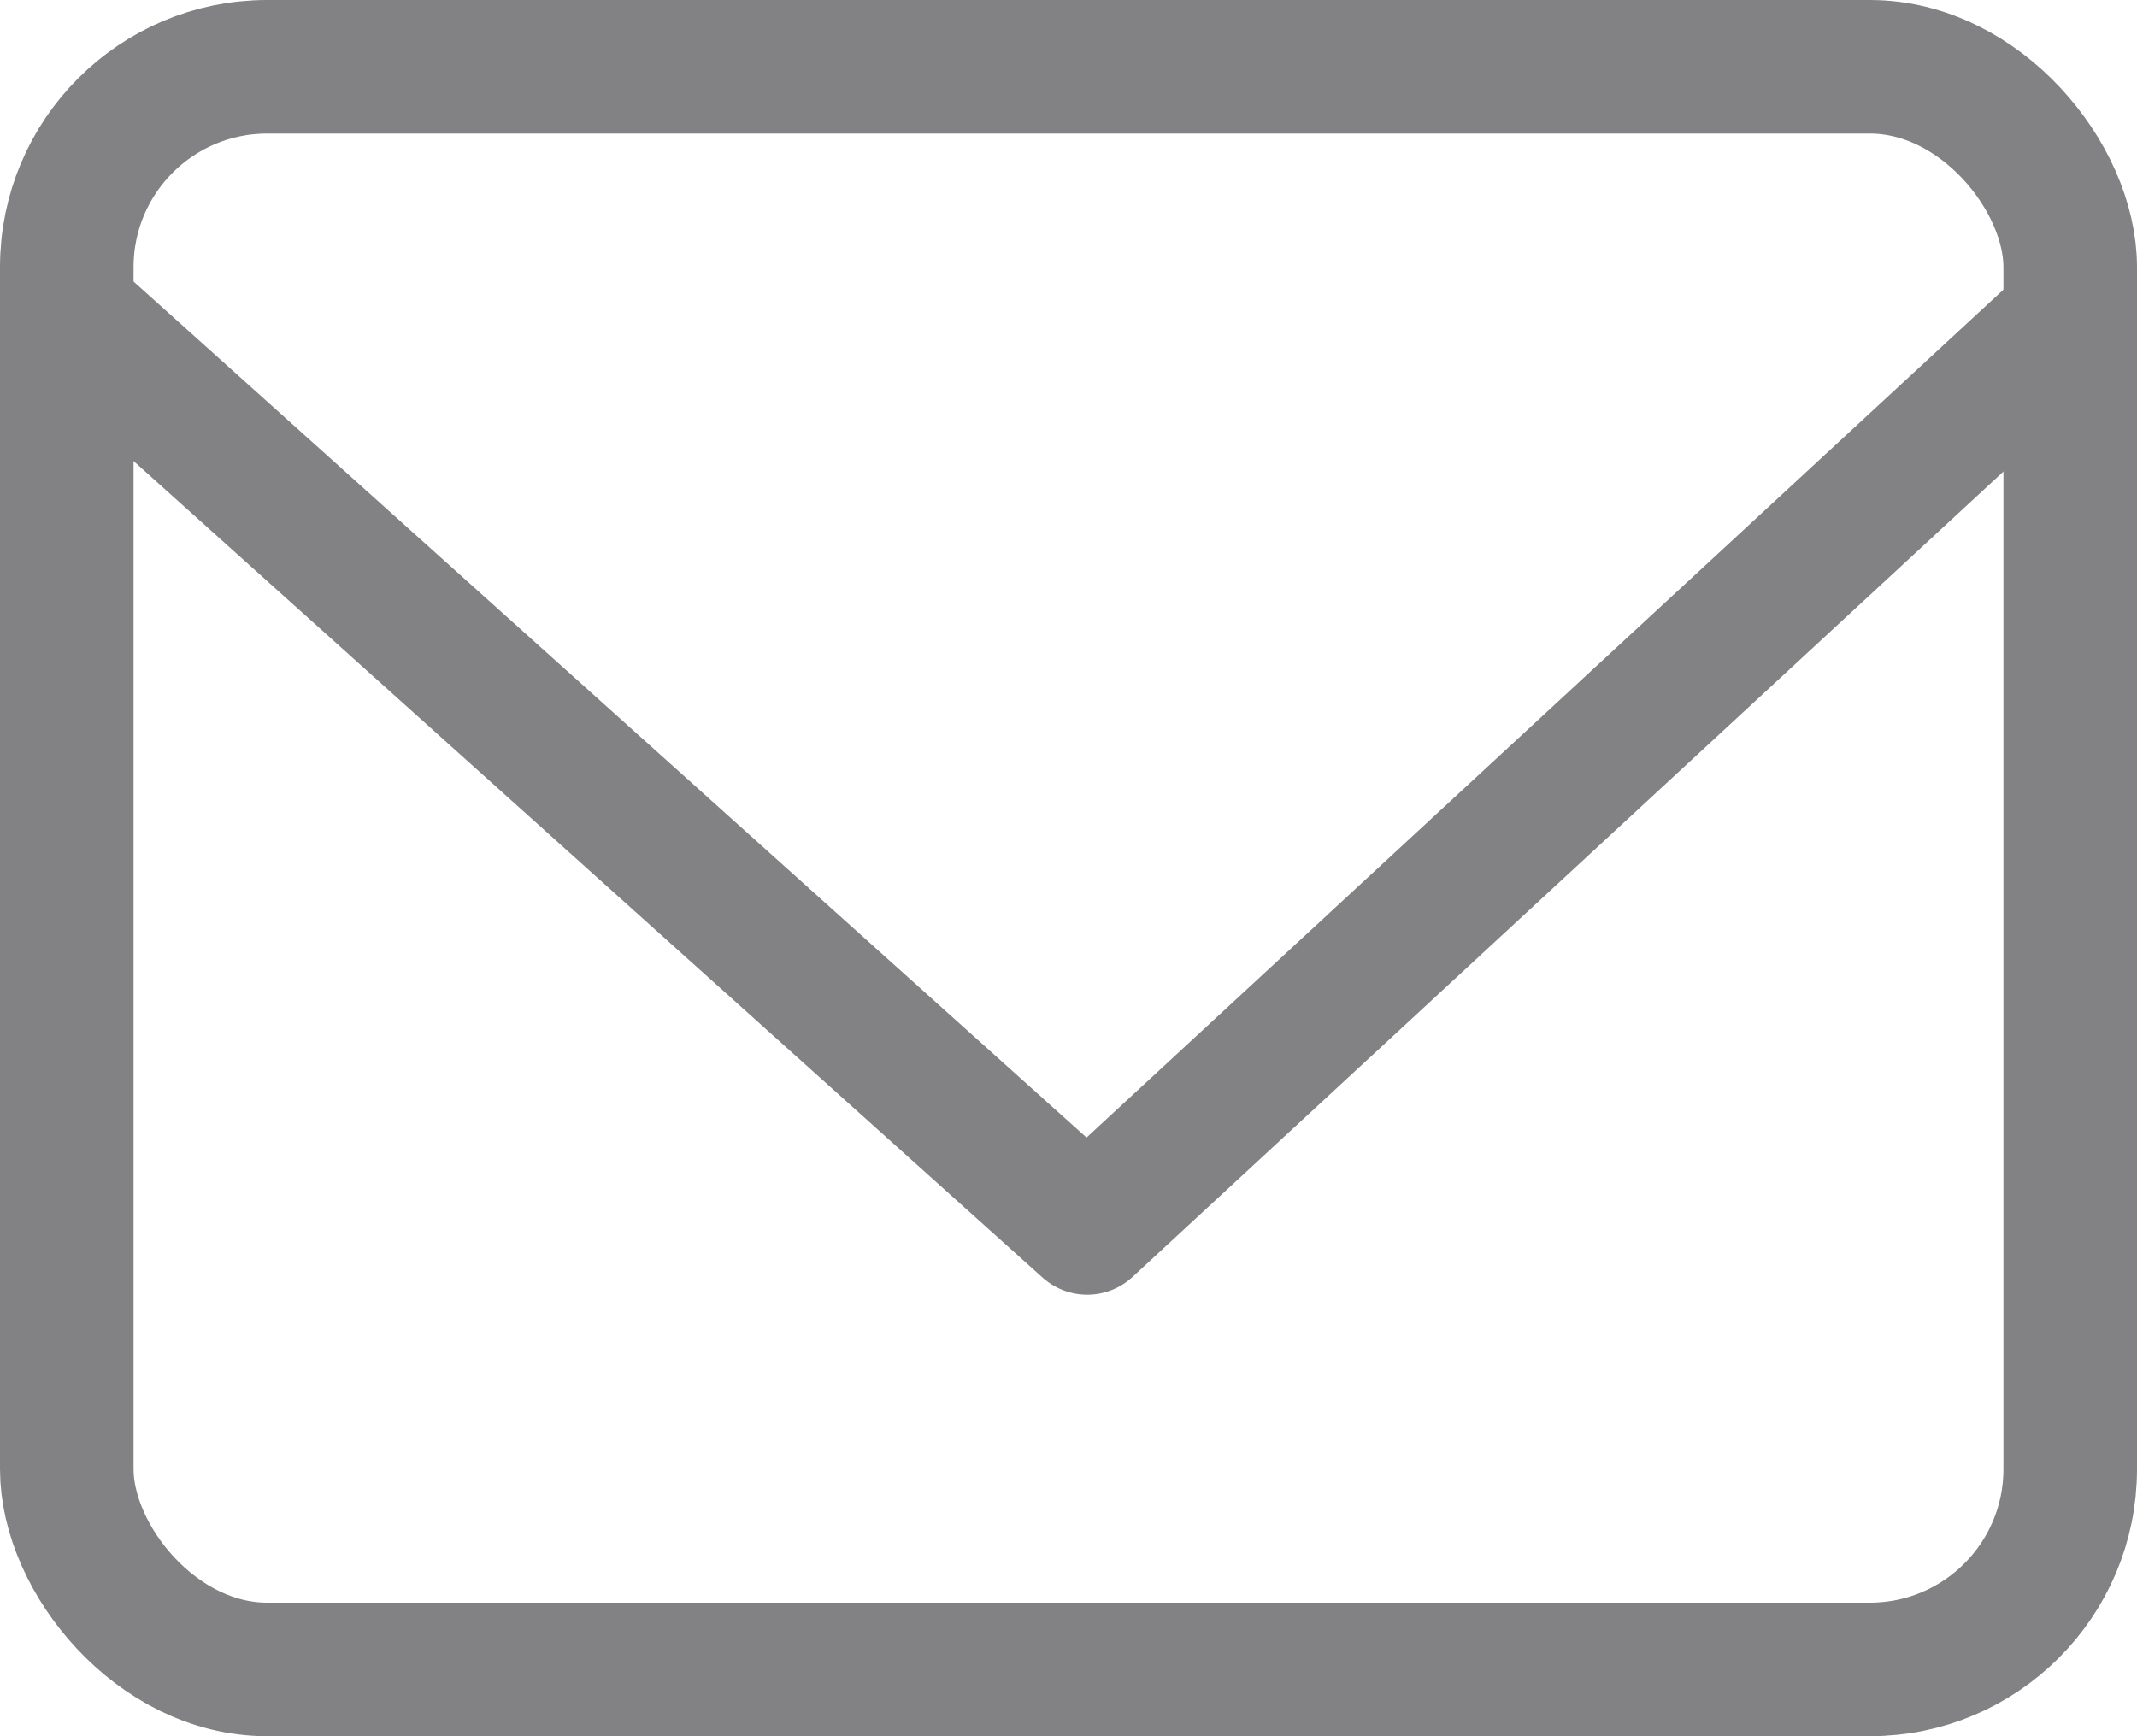 <?xml version="1.0" encoding="UTF-8"?>
<svg xmlns="http://www.w3.org/2000/svg" width="16" height="13" viewBox="0 0 16 13">
  <g id="email" transform="translate(4354 -10810)">
    <g id="Rectangle_68" data-name="Rectangle 68" transform="translate(-4354 10810)" fill="none" stroke="#828284" stroke-width="1">
      <rect width="16" height="13" rx="2" stroke="none"></rect>
      <rect x="0.5" y="0.5" width="15" height="12" rx="1.5" fill="none"></rect>
    </g>
    <path id="Path_79" data-name="Path 79" d="M-4352.562,10812.268l7.71,6.926,7.489-6.926" transform="translate(-1.008)" fill="none" stroke="#828284" stroke-linejoin="round" stroke-width="1"></path>
  </g>
</svg>

